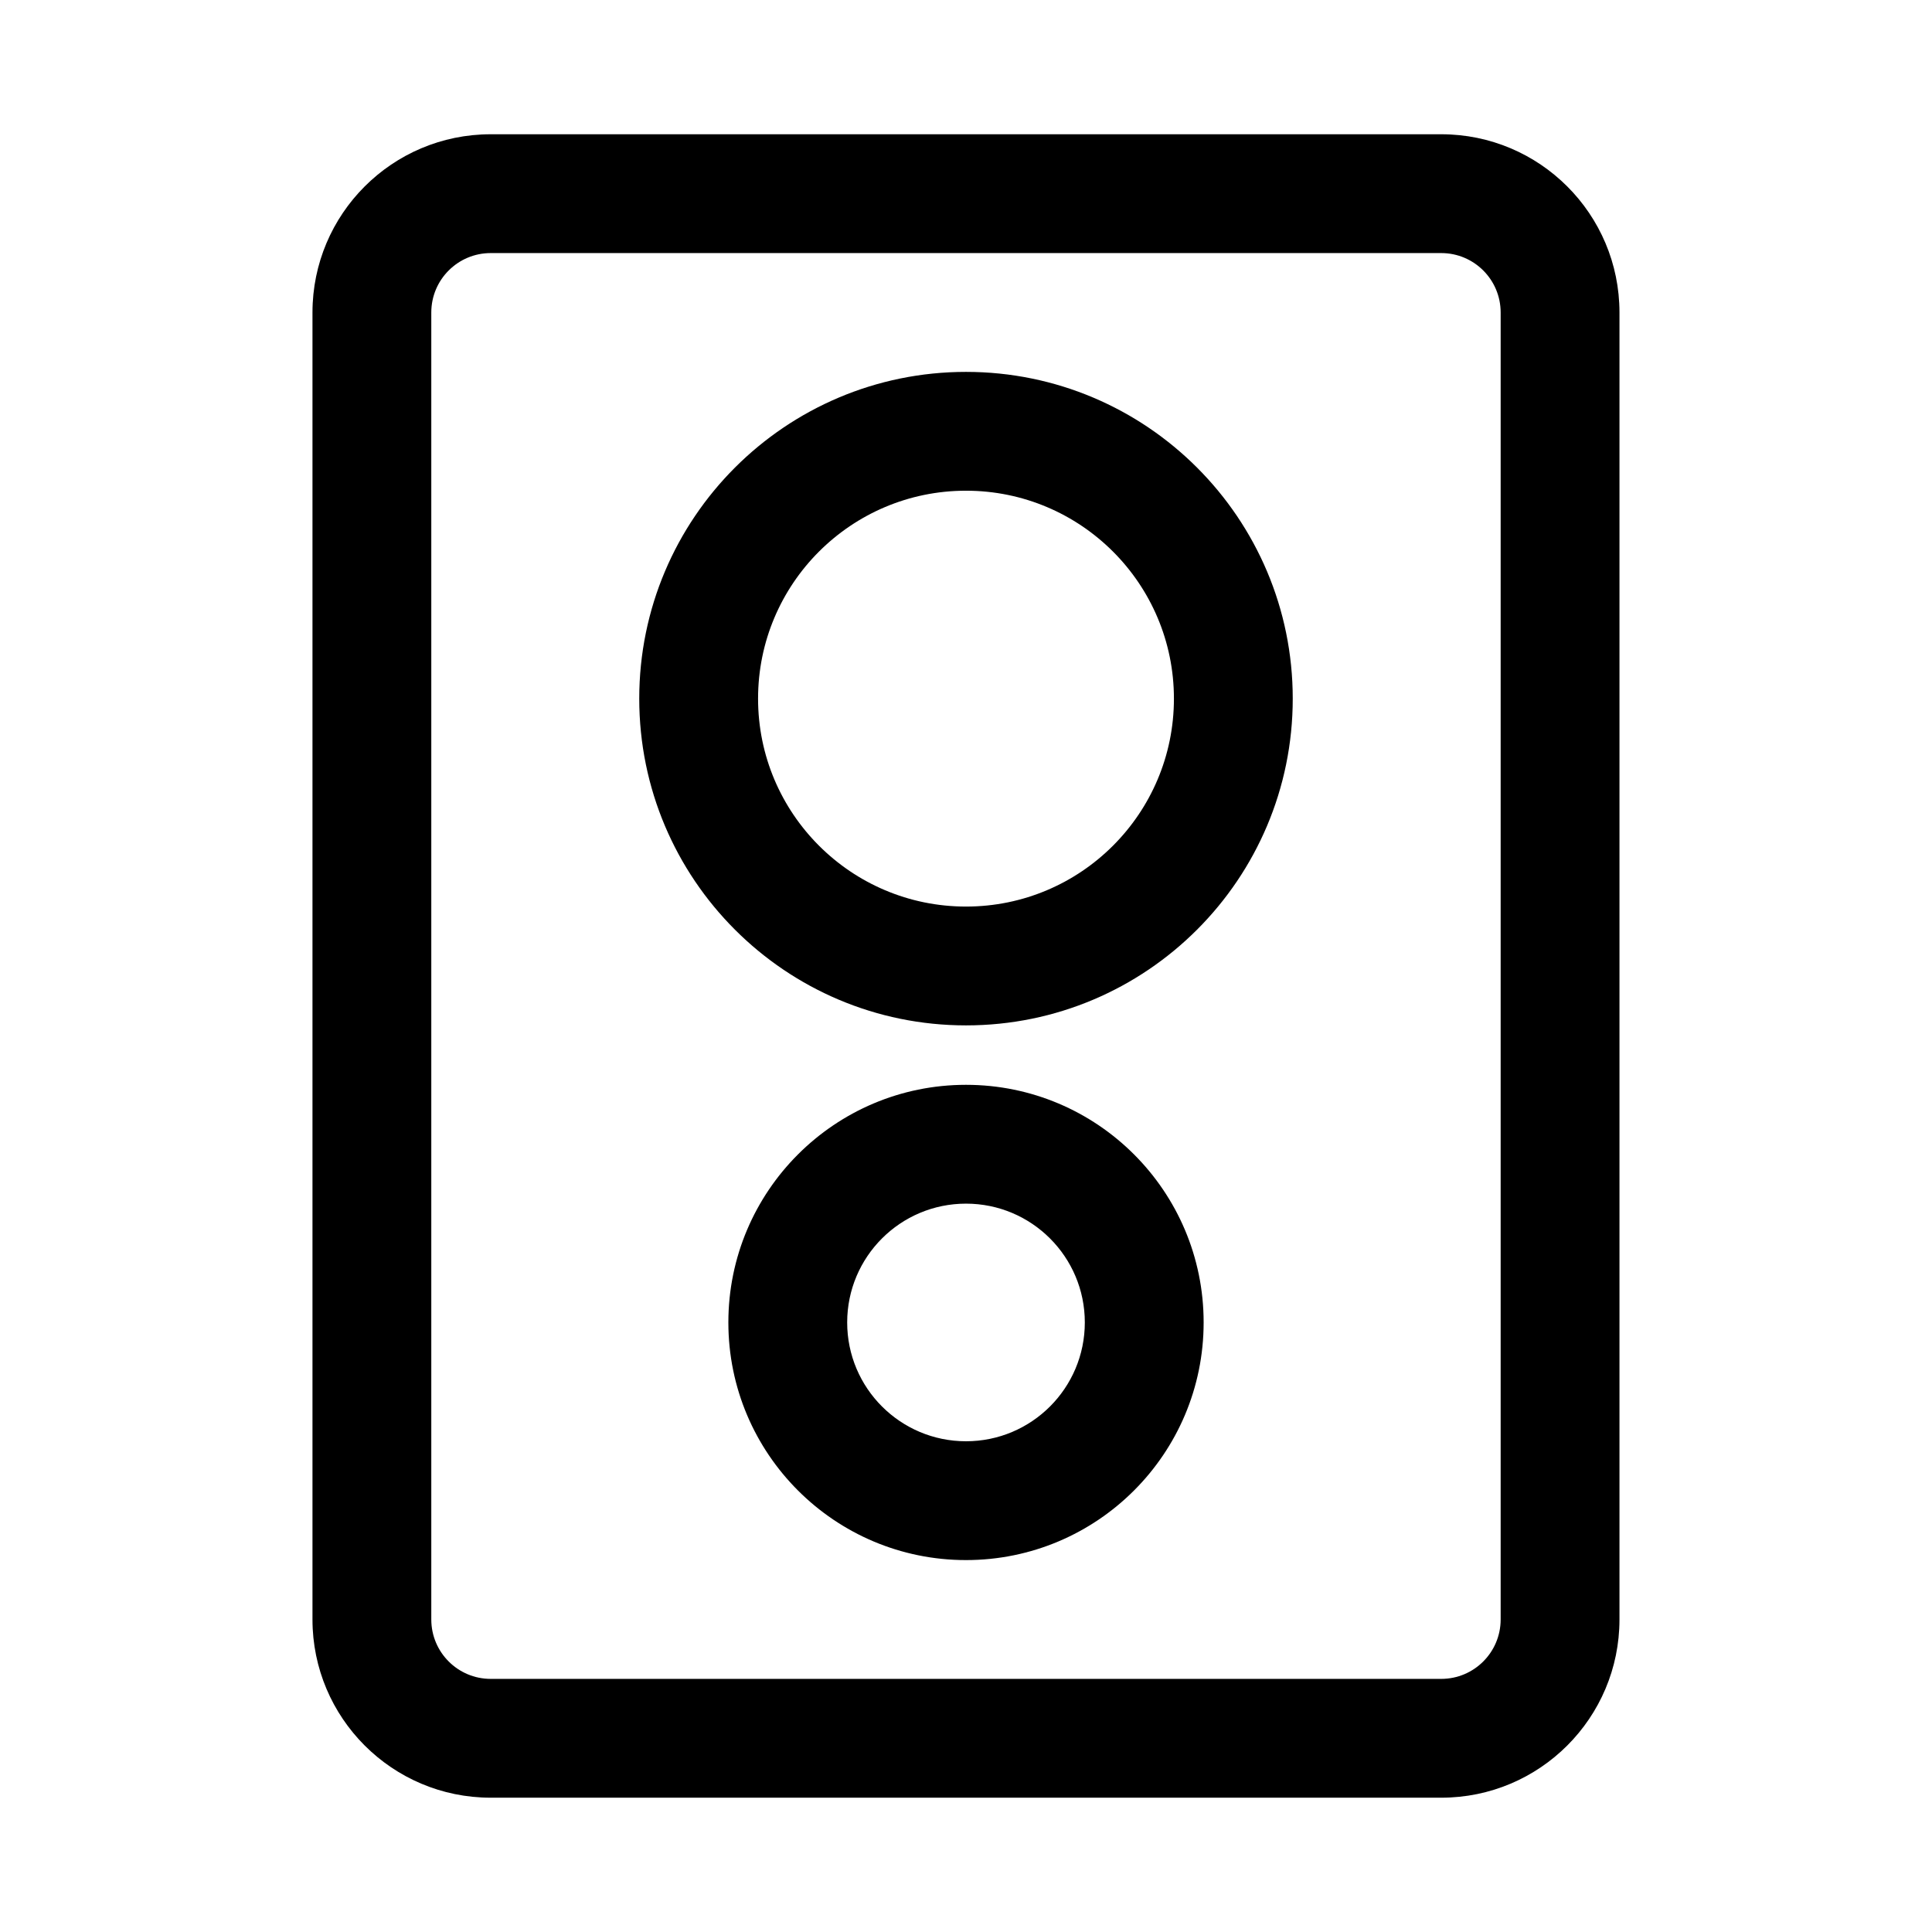 <?xml version="1.0" encoding="UTF-8"?>
<!-- Uploaded to: SVG Repo, www.svgrepo.com, Generator: SVG Repo Mixer Tools -->
<svg fill="#000000" width="800px" height="800px" version="1.1" viewBox="144 144 512 512" xmlns="http://www.w3.org/2000/svg">
 <g fill-rule="evenodd">
  <path d="m226.81 226.81c0-26.086 21.148-47.23 47.234-47.23h251.9c26.086 0 47.234 21.145 47.234 47.23v346.37c0 26.086-21.148 47.23-47.234 47.23h-251.9c-26.086 0-47.234-21.145-47.234-47.23zm47.234-15.742c-8.695 0-15.746 7.047-15.746 15.742v346.37c0 8.695 7.051 15.742 15.746 15.742h251.9c8.695 0 15.746-7.047 15.746-15.742v-346.37c0-8.695-7.051-15.742-15.746-15.742z"/>
  <path d="m400 384.25c30.434 0 55.102-24.672 55.102-55.105 0-30.43-24.668-55.102-55.102-55.102s-55.105 24.672-55.105 55.102c0 30.434 24.672 55.105 55.105 55.105zm0 31.488c47.82 0 86.59-38.77 86.59-86.594 0-47.82-38.77-86.59-86.59-86.59-47.824 0-86.594 38.77-86.594 86.59 0 47.824 38.77 86.594 86.594 86.594z"/>
  <path d="m400 525.95c17.387 0 31.488-14.098 31.488-31.488 0-17.387-14.102-31.484-31.488-31.484-17.391 0-31.488 14.098-31.488 31.484 0 17.391 14.098 31.488 31.488 31.488zm0 31.488c34.781 0 62.977-28.195 62.977-62.977 0-34.777-28.195-62.973-62.977-62.973s-62.977 28.195-62.977 62.973c0 34.781 28.195 62.977 62.977 62.977z"/>
 </g>
</svg>